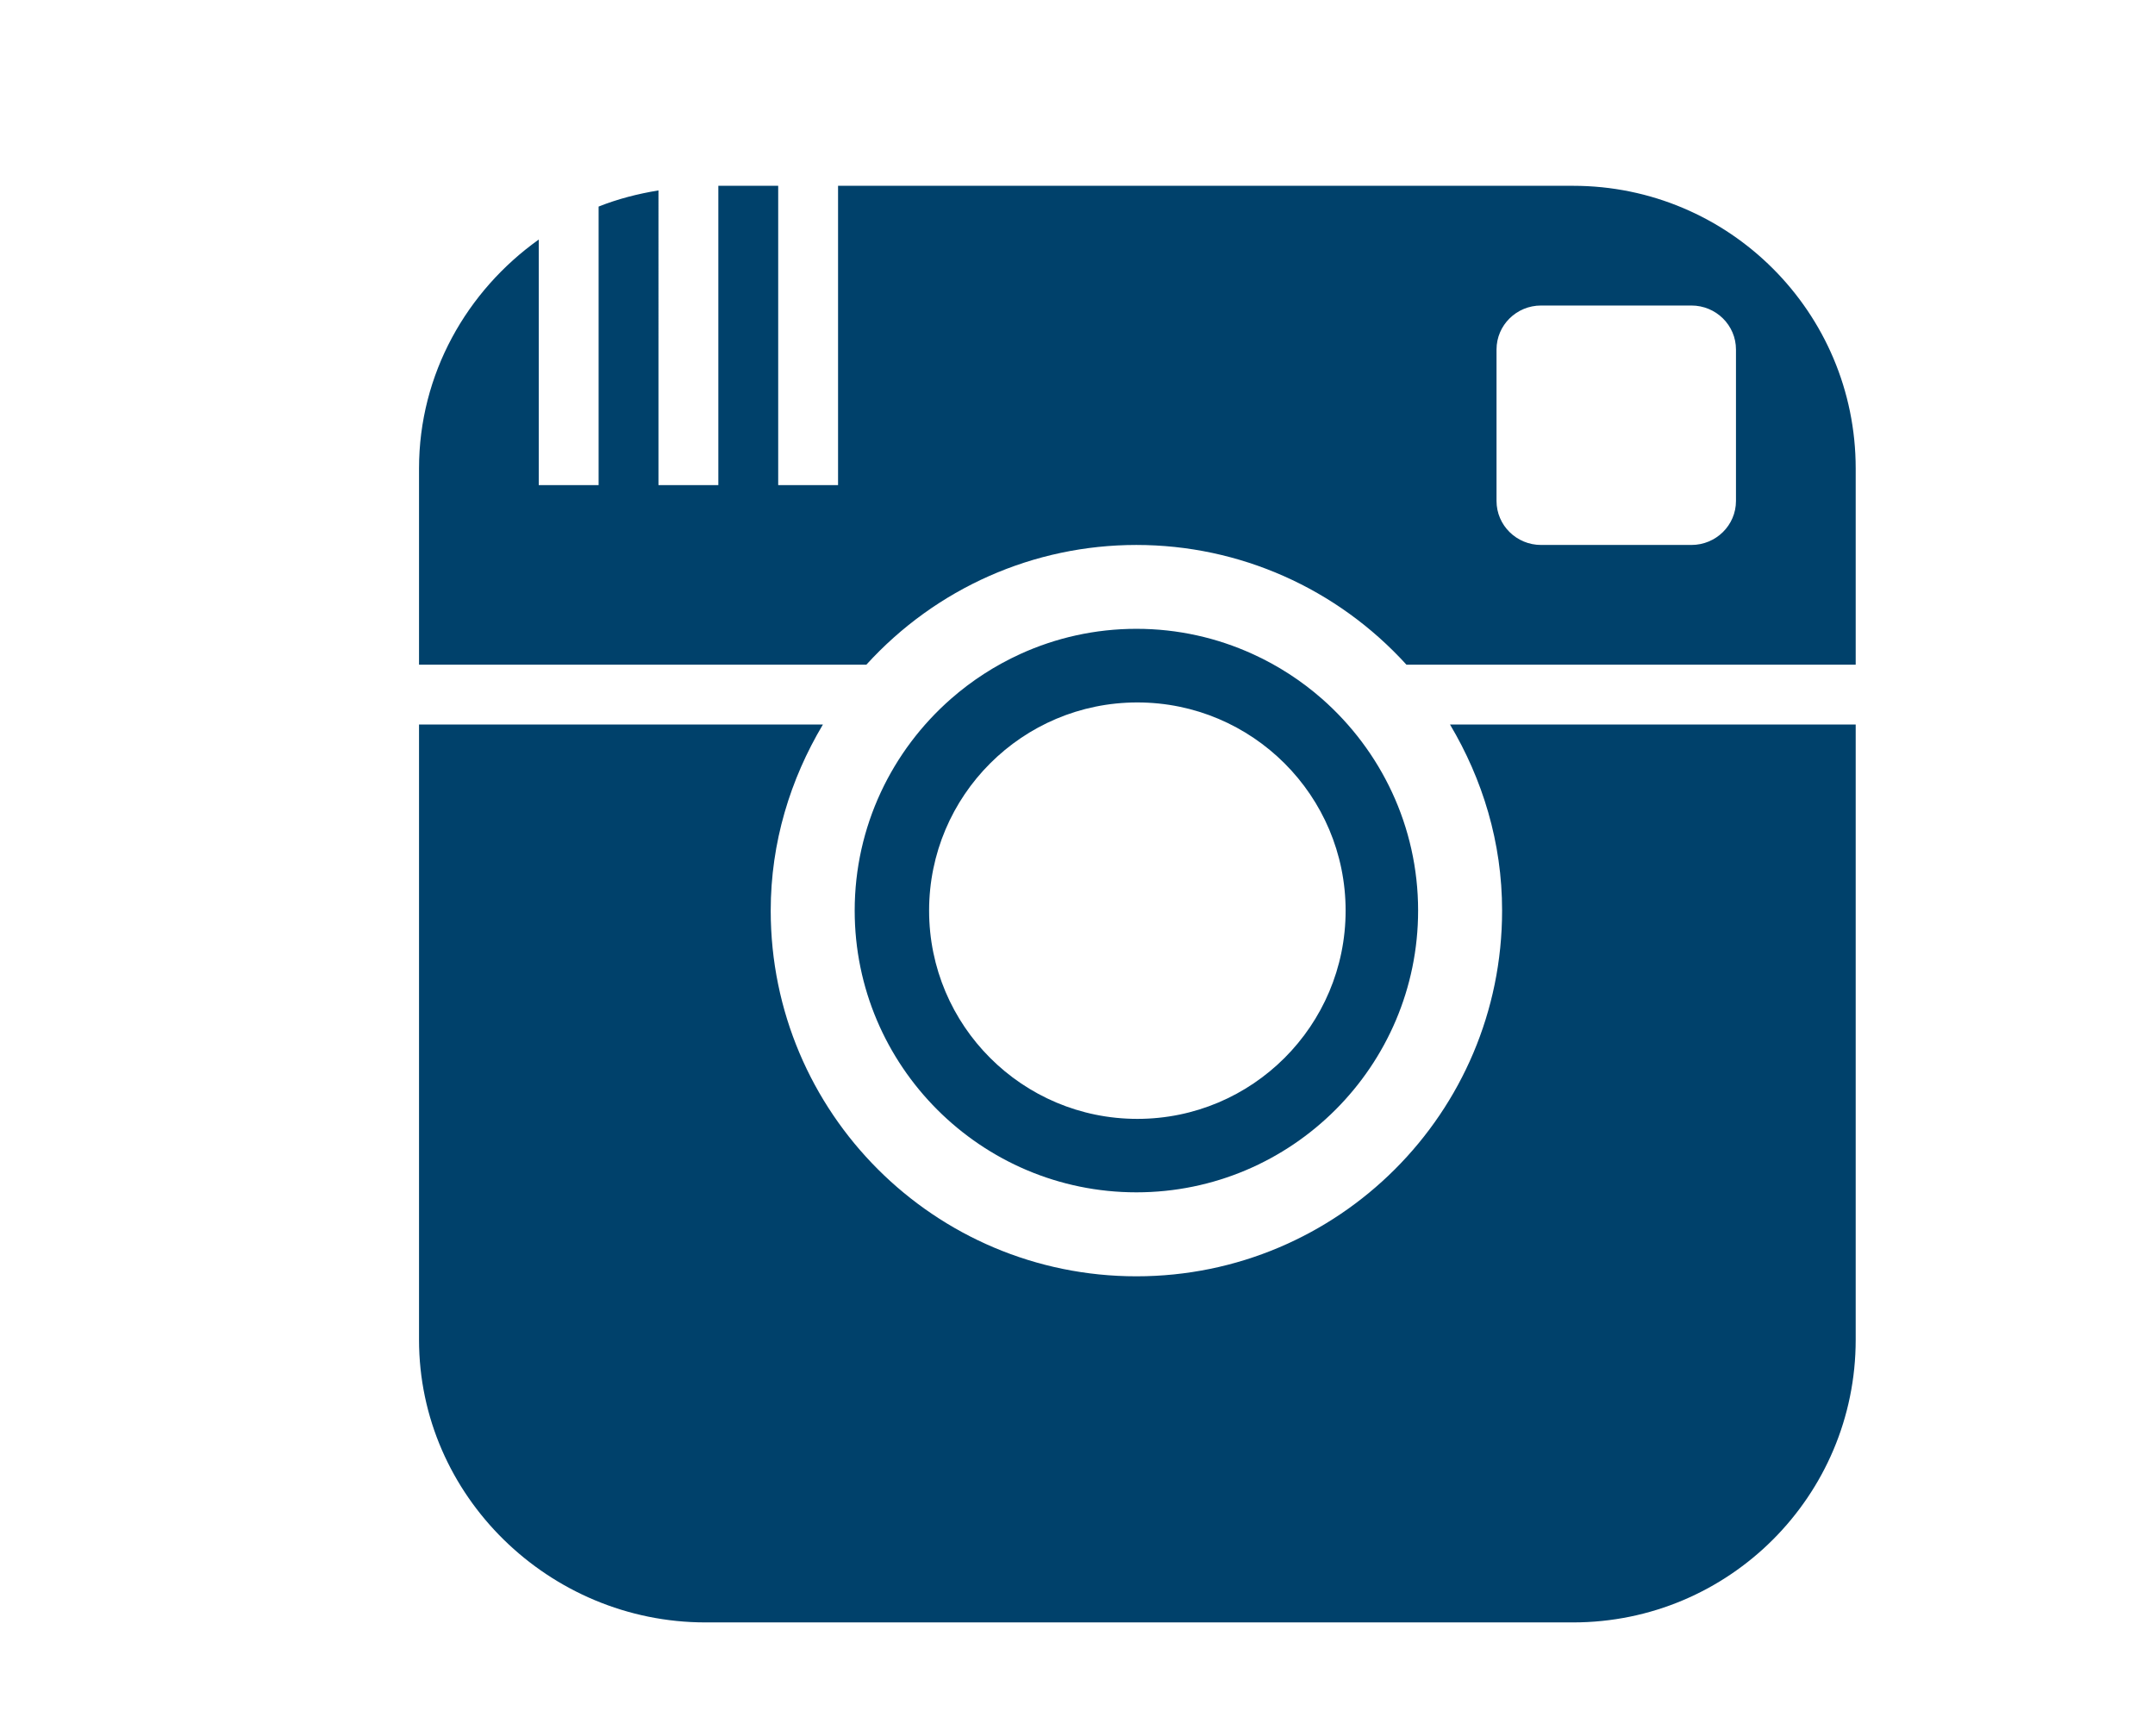 <?xml version="1.0" encoding="utf-8"?>
<!-- Generator: Adobe Illustrator 17.0.0, SVG Export Plug-In . SVG Version: 6.00 Build 0)  -->
<!DOCTYPE svg PUBLIC "-//W3C//DTD SVG 1.1//EN" "http://www.w3.org/Graphics/SVG/1.1/DTD/svg11.dtd">
<svg version="1.1" id="Layer_1" xmlns="http://www.w3.org/2000/svg" xmlns:xlink="http://www.w3.org/1999/xlink" x="0px" y="0px"
	 width="36px" height="29px" viewBox="0 0 36 29" enable-background="new 0 0 36 29" xml:space="preserve">
<path fill="#00416B" d="M18.984,19.919c2.596,0,4.706-2.111,4.706-4.707c0-1.409-0.623-2.674-1.606-3.538
	c-0.346-0.303-0.735-0.556-1.158-0.748c-0.593-0.27-1.249-0.421-1.941-0.421c-0.692,0-1.349,0.151-1.941,0.421
	c-0.424,0.194-0.814,0.447-1.158,0.749c-0.985,0.864-1.608,2.129-1.608,3.538C14.278,17.808,16.39,19.919,18.984,19.919z M19,11.735
	c1.921,0,3.479,1.557,3.479,3.478S20.921,18.692,19,18.692s-3.479-1.557-3.479-3.479C15.521,13.292,17.079,11.735,19,11.735z
	 M24.223,12.104H31v10.278c0,2.608-2.114,4.722-4.722,4.722H11.785C9.177,27.104,7,24.99,7,22.382V12.104h6.747
	c-0.544,0.913-0.872,1.969-0.872,3.109c0,3.374,2.735,6.109,6.109,6.109s6.109-2.735,6.109-6.109
	C25.094,14.073,24.766,13.017,24.223,12.104z M26.278,3.104H14v5h-1v-5h-1v5h-1V3.181c-0.346,0.057-0.682,0.143-1,0.27v4.653H9
	V4.002C7.798,4.859,7,6.248,7,7.826v3.278h7.473c1.167-1.282,2.798-2,4.511-2c1.722,0,3.351,0.725,4.511,2H31V7.826
	C31,5.218,28.886,3.104,26.278,3.104z M29,8.369c0,0.406-0.333,0.735-0.745,0.735h-2.511C25.333,9.104,25,8.775,25,8.369v-2.53
	c0-0.406,0.333-0.735,0.744-0.735h2.511C28.667,5.104,29,5.433,29,5.839C29,5.839,29,8.369,29,8.369z"/>
</svg>
